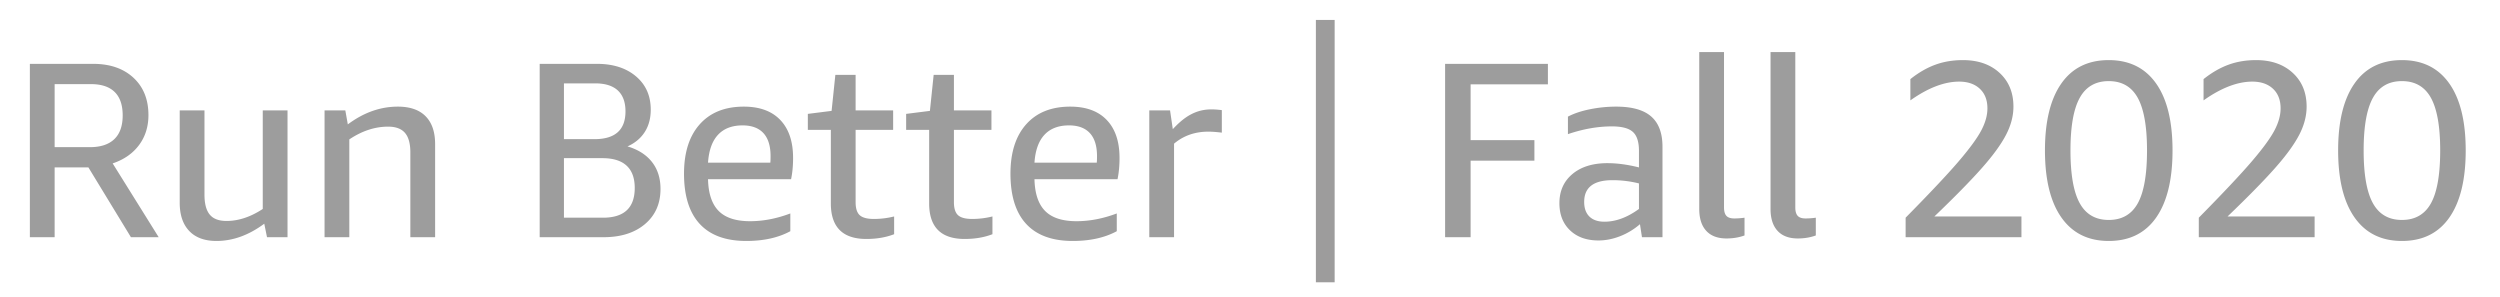 <svg xmlns="http://www.w3.org/2000/svg" width="800" height="95"><g opacity=".5" fill="#3C3B3B"><path d="M9.559 75.907V20.433h20.252c5.39 0 9.686 1.481 12.888 4.443 3.202 2.962 4.803 6.952 4.803 11.967 0 3.682-1.001 6.872-3.002 9.566-2.001 2.695-4.817 4.657-8.445 5.884l14.729 23.614h-8.885L28.291 53.573H17.484v22.333H9.559zm7.925-28.818h11.287c3.415 0 6.016-.853 7.805-2.562 1.787-1.707 2.682-4.242 2.682-7.604 0-3.308-.854-5.804-2.562-7.484-1.708-1.681-4.243-2.521-7.605-2.521H17.484v20.171zM85.445 75.907l-.88-4.323c-4.963 3.682-10.06 5.523-15.29 5.523-3.79 0-6.698-1.068-8.725-3.202-2.029-2.134-3.042-5.149-3.042-9.045V35.322h7.925v26.977c0 2.882.56 5.003 1.681 6.364 1.121 1.361 2.908 2.042 5.363 2.042 3.842 0 7.711-1.281 11.607-3.842v-31.54h7.925v40.585h-6.564zM131.313 75.907V48.77c0-2.828-.574-4.909-1.721-6.244-1.148-1.333-2.949-2.001-5.403-2.001-4.216 0-8.353 1.361-12.407 4.083v31.299h-7.925V35.322h6.644l.8 4.483c5.069-3.789 10.406-5.684 16.01-5.684 3.895 0 6.857 1.028 8.885 3.082 2.028 2.055 3.042 5.031 3.042 8.925v29.778h-7.925zM172.697 75.907V20.433h18.331c5.176 0 9.338 1.335 12.488 4.002 3.148 2.669 4.723 6.218 4.723 10.646 0 2.776-.64 5.164-1.921 7.165-1.281 2.001-3.122 3.536-5.523 4.603 3.415 1.014 6.03 2.682 7.845 5.003 1.813 2.321 2.722 5.19 2.722 8.605 0 4.696-1.655 8.445-4.963 11.247-3.31 2.802-7.739 4.203-13.288 4.203h-20.414zm7.765-49.23v17.851h9.766c6.617 0 9.926-2.961 9.926-8.885 0-2.934-.814-5.163-2.441-6.684-1.628-1.521-4.042-2.281-7.244-2.281h-10.007zm0 23.934v19.052h12.488c6.776 0 10.166-3.175 10.166-9.526 0-3.148-.868-5.523-2.602-7.125-1.735-1.601-4.31-2.401-7.725-2.401h-12.327zM226.569 57.335c.106 4.59 1.241 7.979 3.402 10.166 2.161 2.189 5.51 3.282 10.046 3.282 4.215 0 8.512-.827 12.888-2.481v5.683c-3.842 2.082-8.539 3.122-14.089 3.122-6.564 0-11.527-1.813-14.889-5.443-3.362-3.628-5.043-8.992-5.043-16.09 0-6.776 1.681-12.047 5.043-15.81 3.362-3.762 8.058-5.644 14.089-5.644 5.069 0 8.965 1.429 11.687 4.283 2.722 2.855 4.083 6.898 4.083 12.127 0 2.509-.214 4.777-.64 6.804h-26.577zm11.047-17.21c-3.362 0-5.978 1-7.845 3.001-1.869 2.001-2.936 4.977-3.202 8.926h19.933c.052-.427.08-1.121.08-2.082 0-3.254-.76-5.709-2.281-7.364-1.522-1.653-3.75-2.481-6.685-2.481zM286.125 74.946c-2.616 1.013-5.577 1.521-8.886 1.521-7.578 0-11.367-3.789-11.367-11.367V41.566h-7.365v-5.124l7.604-.96 1.201-11.527h6.484v11.367h12.007v6.244h-12.007V64.7c0 1.975.44 3.362 1.321 4.163.88.801 2.388 1.201 4.522 1.201a26.62 26.62 0 006.484-.8v5.682zM317.584 74.946c-2.616 1.013-5.577 1.521-8.886 1.521-7.578 0-11.367-3.789-11.367-11.367V41.566h-7.365v-5.124l7.604-.96 1.201-11.527h6.484v11.367h12.007v6.244h-12.007V64.7c0 1.975.44 3.362 1.321 4.163.88.801 2.388 1.201 4.522 1.201a26.62 26.62 0 006.484-.8v5.682zM331.031 57.335c.106 4.59 1.241 7.979 3.402 10.166 2.161 2.189 5.51 3.282 10.046 3.282 4.215 0 8.512-.827 12.888-2.481v5.683c-3.842 2.082-8.539 3.122-14.089 3.122-6.564 0-11.527-1.813-14.889-5.443-3.362-3.628-5.043-8.992-5.043-16.09 0-6.776 1.681-12.047 5.043-15.81 3.362-3.762 8.058-5.644 14.089-5.644 5.069 0 8.965 1.429 11.687 4.283 2.722 2.855 4.083 6.898 4.083 12.127 0 2.509-.214 4.777-.64 6.804h-26.577zm11.047-17.21c-3.362 0-5.978 1-7.845 3.001-1.869 2.001-2.936 4.977-3.202 8.926h19.933c.052-.427.08-1.121.08-2.082 0-3.254-.76-5.709-2.281-7.364-1.522-1.653-3.75-2.481-6.685-2.481zM367.773 75.907V35.322h6.644l.88 6.004c1.493-1.601 2.882-2.842 4.163-3.722 1.281-.881 2.588-1.534 3.922-1.961 1.333-.426 2.774-.64 4.323-.64 1.013 0 2.107.08 3.282.24v7.205c-1.708-.212-3.149-.32-4.323-.32-4.27 0-7.925 1.281-10.966 3.842v29.938h-7.925z"/></g><g opacity=".5" fill="#3C3B3B"><path d="M462.431 75.907V20.433h32.9v6.564h-24.735v17.851h20.413v6.564h-20.413v24.495h-8.165zM525.429 75.907l-.641-4.163c-1.921 1.655-4.042 2.936-6.364 3.842s-4.63 1.361-6.924 1.361c-3.79 0-6.818-1.081-9.085-3.242-2.269-2.162-3.402-5.056-3.402-8.686 0-3.895 1.387-7.004 4.163-9.326 2.774-2.321 6.51-3.482 11.207-3.482 3.094 0 6.457.454 10.086 1.361V48.29c0-2.882-.654-4.91-1.961-6.084-1.308-1.173-3.536-1.761-6.684-1.761-4.537 0-9.233.828-14.089 2.482v-5.604c1.921-1.013 4.269-1.801 7.044-2.361a42.299 42.299 0 018.405-.841c5.069 0 8.805 1.055 11.207 3.162 2.401 2.109 3.602 5.323 3.602 9.646v28.978h-6.564zm-12.008-4.963c3.628 0 7.311-1.361 11.046-4.083v-8.165a34.887 34.887 0 00-8.485-1.041c-6.031 0-9.045 2.321-9.045 6.964 0 2.029.56 3.59 1.681 4.683 1.121 1.095 2.722 1.642 4.803 1.642zM558.248 75.346c-1.761.641-3.682.961-5.764.961-2.829 0-4.991-.813-6.484-2.441-1.495-1.627-2.241-3.963-2.241-7.004V16.67h7.925v49.71c0 1.229.252 2.122.76 2.682.507.561 1.347.84 2.521.84 1.067 0 2.162-.08 3.282-.24v5.684zM581.061 75.346c-1.761.641-3.682.961-5.764.961-2.829 0-4.991-.813-6.484-2.441-1.495-1.627-2.241-3.963-2.241-7.004V16.67h7.925v49.71c0 1.229.252 2.122.76 2.682.507.561 1.347.84 2.521.84 1.067 0 2.162-.08 3.282-.24v5.684zM609.797 75.907v-6.244c7.685-7.791 13.301-13.755 16.85-17.891 3.549-4.135 5.99-7.457 7.325-9.966 1.333-2.507 2.001-4.883 2.001-7.124 0-2.668-.814-4.763-2.441-6.284-1.628-1.521-3.83-2.281-6.604-2.281-4.75 0-9.954 2.001-15.609 6.004v-6.804c2.614-2.082 5.27-3.615 7.965-4.603 2.694-.987 5.644-1.481 8.845-1.481 4.855 0 8.766 1.361 11.728 4.083 2.962 2.722 4.443 6.324 4.443 10.807 0 2.989-.801 6.018-2.402 9.085-1.602 3.07-4.203 6.632-7.805 10.687-3.602 4.057-8.633 9.18-15.089 15.37h27.857v6.644h-37.064zM674.797 77.107c-6.563 0-11.606-2.494-15.129-7.484-3.522-4.989-5.283-12.154-5.283-21.493 0-9.286 1.747-16.423 5.243-21.413 3.494-4.989 8.552-7.485 15.169-7.485 6.564 0 11.607 2.481 15.13 7.445 3.521 4.963 5.283 12.115 5.283 21.453 0 9.339-1.749 16.504-5.243 21.493-3.496 4.99-8.553 7.484-15.17 7.484zm0-6.724c4.215 0 7.311-1.773 9.286-5.323 1.974-3.548 2.962-9.192 2.962-16.93 0-7.631-.988-13.234-2.962-16.811-1.976-3.575-5.071-5.363-9.286-5.363-4.216 0-7.312 1.789-9.285 5.363-1.976 3.576-2.962 9.18-2.962 16.811 0 7.685.986 13.315 2.962 16.89 1.973 3.576 5.069 5.363 9.285 5.363zM703.615 75.907v-6.244c7.685-7.791 13.301-13.755 16.851-17.891 3.548-4.135 5.989-7.457 7.324-9.966 1.333-2.507 2.001-4.883 2.001-7.124 0-2.668-.814-4.763-2.441-6.284-1.628-1.521-3.83-2.281-6.604-2.281-4.751 0-9.954 2.001-15.61 6.004v-6.804c2.614-2.082 5.27-3.615 7.965-4.603 2.694-.987 5.644-1.481 8.846-1.481 4.855 0 8.766 1.361 11.728 4.083s4.442 6.324 4.442 10.807c0 2.989-.801 6.018-2.401 9.085-1.601 3.07-4.202 6.632-7.805 10.687-3.603 4.057-8.633 9.18-15.089 15.37h27.856v6.644h-37.063zM768.614 77.107c-6.563 0-11.606-2.494-15.129-7.484-3.522-4.989-5.283-12.154-5.283-21.493 0-9.286 1.747-16.423 5.243-21.413 3.494-4.989 8.552-7.485 15.169-7.485 6.564 0 11.607 2.481 15.13 7.445 3.521 4.963 5.283 12.115 5.283 21.453 0 9.339-1.749 16.504-5.243 21.493-3.496 4.99-8.553 7.484-15.17 7.484zm0-6.724c4.215 0 7.311-1.773 9.286-5.323 1.974-3.548 2.962-9.192 2.962-16.93 0-7.631-.988-13.234-2.962-16.811-1.976-3.575-5.071-5.363-9.286-5.363-4.216 0-7.312 1.789-9.285 5.363-1.976 3.576-2.962 9.18-2.962 16.811 0 7.685.986 13.315 2.962 16.89 1.974 3.576 5.069 5.363 9.285 5.363z"/></g><path fill="#3C3B3B" d="M421.083 90.332V6.38h6.004v83.952h-6.004z" opacity=".5"/></svg>